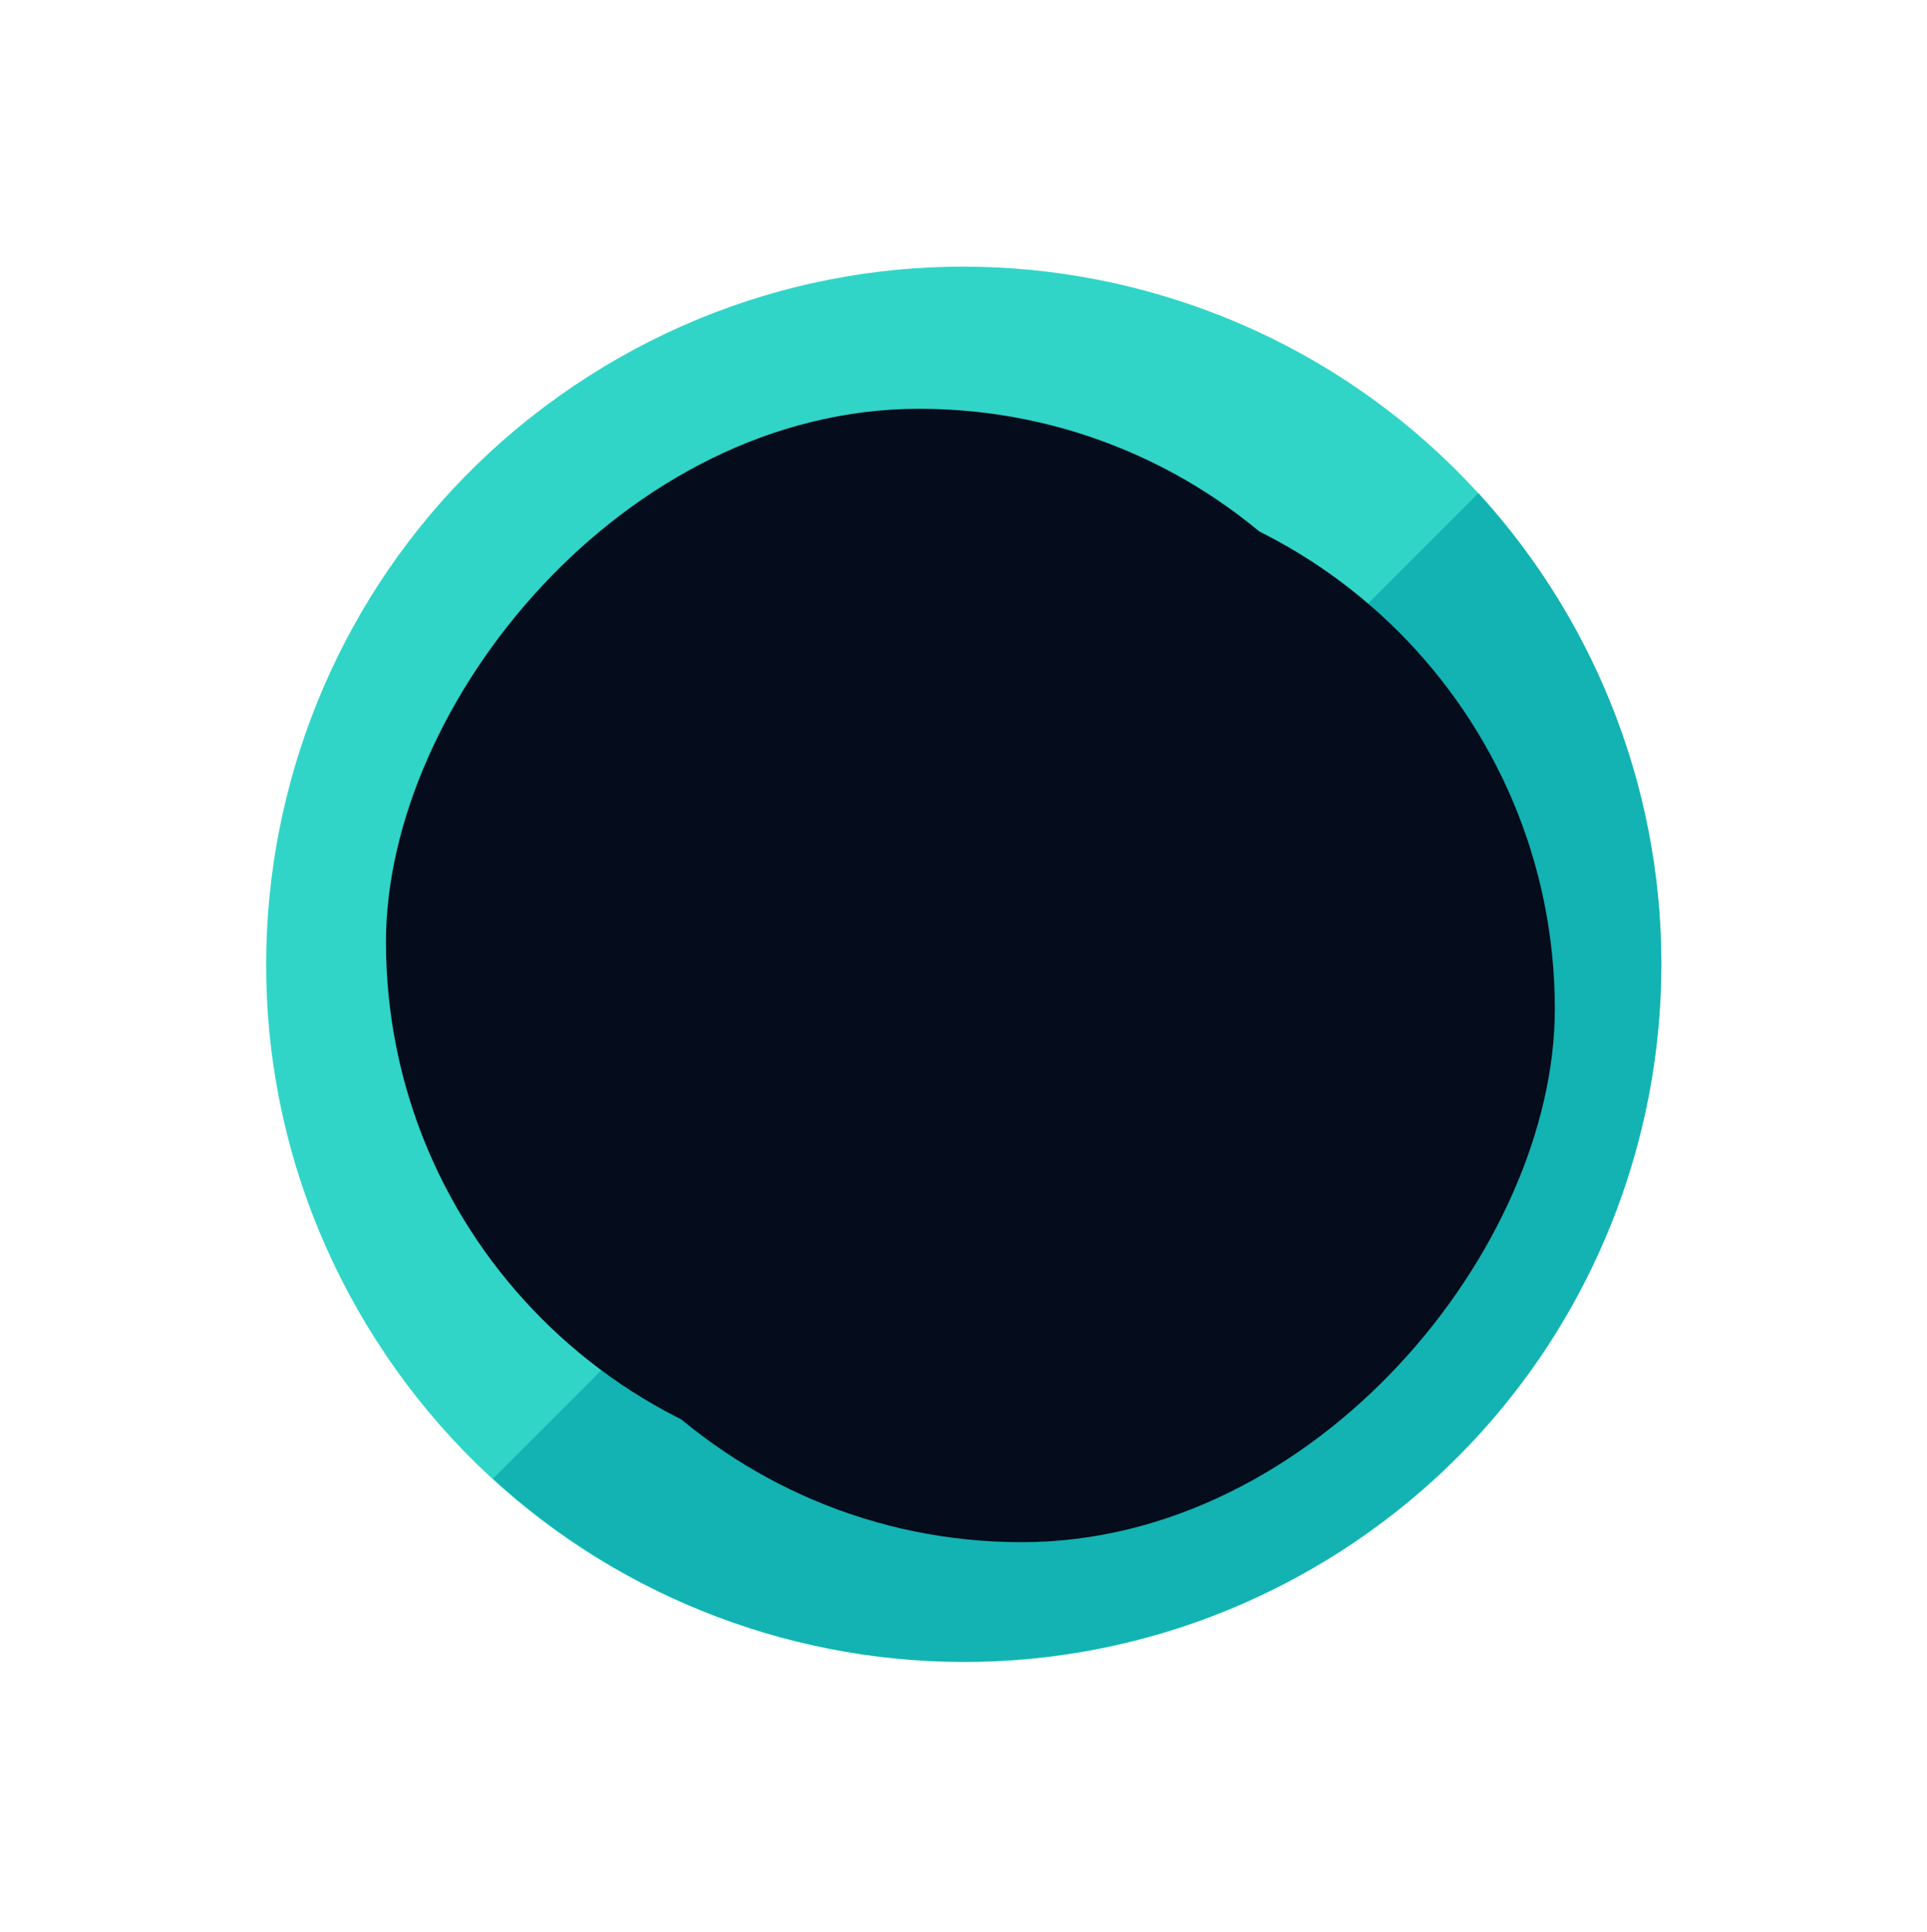 <svg width="432" height="433" viewBox="0 0 432 433" fill="none" xmlns="http://www.w3.org/2000/svg">
<path d="M84.287 300.338C37.788 227.569 59.085 130.883 131.854 84.385C204.623 37.886 301.309 59.183 347.807 131.952C394.306 204.721 373.009 301.407 300.24 347.905C227.471 394.404 130.785 373.107 84.287 300.338Z" fill="#30D5C8"/>
<path d="M331.415 110.53C358.607 140.235 373.288 179.287 372.399 219.549C371.511 259.811 355.121 298.177 326.645 326.654C298.169 355.131 259.803 371.521 219.541 372.411C179.279 373.3 140.227 358.62 110.521 331.428L331.415 110.53Z" fill="#12B3B2"/>
<g filter="url(#filter0_d_330_6)">
<rect width="239.038" height="239.038" rx="119.519" transform="matrix(-1 0 0 1 335.566 96.626)" fill="#050C1B"/>
</g>
<g filter="url(#filter1_d_330_6)">
<rect width="239.038" height="239.038" rx="119.519" transform="matrix(-1 0 0 1 335.566 96.626)" fill="#050C1B"/>
</g>
<defs>
<filter id="filter0_d_330_6" x="69.529" y="74.626" width="273.037" height="273.038" filterUnits="userSpaceOnUse" color-interpolation-filters="sRGB">
<feFlood flood-opacity="0" result="BackgroundImageFix"/>
<feColorMatrix in="SourceAlpha" type="matrix" values="0 0 0 0 0 0 0 0 0 0 0 0 0 0 0 0 0 0 127 0" result="hardAlpha"/>
<feOffset dx="-10" dy="-5"/>
<feGaussianBlur stdDeviation="8.5"/>
<feComposite in2="hardAlpha" operator="out"/>
<feColorMatrix type="matrix" values="0 0 0 0 0 0 0 0 0 0 0 0 0 0 0 0 0 0 0.77 0"/>
<feBlend mode="normal" in2="BackgroundImageFix" result="effect1_dropShadow_330_6"/>
<feBlend mode="normal" in="SourceGraphic" in2="effect1_dropShadow_330_6" result="shape"/>
</filter>
<filter id="filter1_d_330_6" x="67.529" y="64.626" width="323.037" height="323.038" filterUnits="userSpaceOnUse" color-interpolation-filters="sRGB">
<feFlood flood-opacity="0" result="BackgroundImageFix"/>
<feColorMatrix in="SourceAlpha" type="matrix" values="0 0 0 0 0 0 0 0 0 0 0 0 0 0 0 0 0 0 127 0" result="hardAlpha"/>
<feOffset dx="13" dy="10"/>
<feGaussianBlur stdDeviation="21"/>
<feComposite in2="hardAlpha" operator="out"/>
<feColorMatrix type="matrix" values="0 0 0 0 1 0 0 0 0 1 0 0 0 0 1 0 0 0 0.09 0"/>
<feBlend mode="normal" in2="BackgroundImageFix" result="effect1_dropShadow_330_6"/>
<feBlend mode="normal" in="SourceGraphic" in2="effect1_dropShadow_330_6" result="shape"/>
</filter>
</defs>
</svg>
